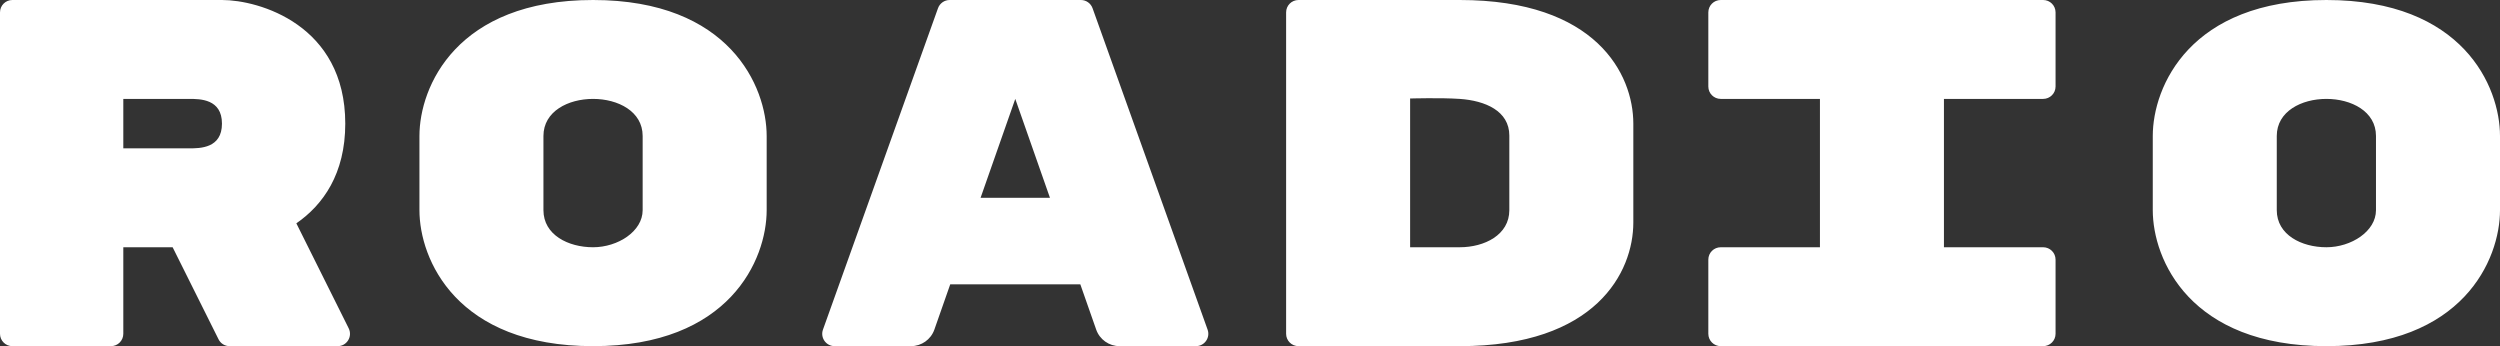 <svg width="130" height="18" viewBox="0 0 130 18" fill="none" xmlns="http://www.w3.org/2000/svg">
<rect x="0" y="0" width="130" height="18" fill="#333333" stroke="none"/>
<g clip-path="url(#clip0_643_2123)">
<path fill-rule="evenodd" clip-rule="evenodd" d="M0 17.357V0.643C0 0.288 0.287 0 0.641 0H11.542C13.466 0 17.954 1.286 17.954 6.429C17.954 9.037 16.799 10.654 15.41 11.613L18.131 17.07C18.345 17.497 18.035 18 17.558 18H11.938C11.695 18 11.473 17.863 11.365 17.645L8.977 12.857H6.412V17.357C6.412 17.712 6.125 18 5.771 18H0.641C0.287 18 0 17.712 0 17.357ZM9.832 5.143H6.412V7.714H9.832C10.402 7.714 11.542 7.714 11.542 6.429C11.542 5.143 10.402 5.143 9.832 5.143ZM21.811 10.929V7.071C21.811 4.5 23.746 0 30.839 0C37.932 0 39.867 4.5 39.867 7.071V10.929C39.867 13.5 37.932 18 30.839 18C23.746 18 21.811 13.5 21.811 10.929ZM28.259 10.929V7.071C28.259 5.786 29.549 5.143 30.839 5.143C32.129 5.143 33.418 5.786 33.418 7.071V10.929C33.418 12.031 32.129 12.857 30.839 12.857C29.549 12.857 28.259 12.214 28.259 10.929ZM48.776 0.427L42.794 17.141C42.644 17.56 42.955 18 43.4 18H47.37C47.918 18 48.406 17.655 48.587 17.139L49.412 14.786H56.177L57.002 17.139C57.183 17.655 57.671 18 58.218 18H62.188C62.634 18 62.945 17.56 62.795 17.141L56.813 0.427C56.721 0.171 56.478 0 56.206 0H49.383C49.111 0 48.868 0.171 48.776 0.427ZM54.598 10.286H50.99L52.794 5.143L54.598 10.286ZM66.878 17.357V0.643C66.878 0.288 67.165 0 67.522 0H75.906C82.999 0 84.933 3.857 84.933 6.429V11.571C84.933 14.143 82.999 18 75.906 18H67.522C67.165 18 66.878 17.712 66.878 17.357ZM73.326 12.857V5.122C73.326 5.122 74.911 5.075 75.906 5.143C77.226 5.233 78.485 5.765 78.485 7.051V10.929C78.485 12.214 77.195 12.857 75.906 12.857H73.326ZM88.833 0.643V4.5C88.833 4.855 89.122 5.143 89.478 5.143H94.637V12.857H89.478C89.122 12.857 88.833 13.145 88.833 13.5V17.357C88.833 17.712 89.122 18 89.478 18H106.244C106.6 18 106.889 17.712 106.889 17.357V13.5C106.889 13.145 106.6 12.857 106.244 12.857H101.085V5.143H106.244C106.6 5.143 106.889 4.855 106.889 4.5V0.643C106.889 0.288 106.6 0 106.244 0H89.478C89.122 0 88.833 0.288 88.833 0.643ZM111.944 7.071V10.929C111.944 13.5 113.879 18 120.972 18C128.066 18 130 13.5 130 10.929V7.071C130 4.5 128.066 0 120.972 0C113.879 0 111.944 4.5 111.944 7.071ZM118.392 7.071V10.929C118.392 12.214 119.683 12.857 120.972 12.857C122.262 12.857 123.551 12.031 123.551 10.929V7.071C123.551 5.786 122.262 5.143 120.972 5.143C119.683 5.143 118.392 5.786 118.392 7.071Z" fill="white"/>
</g>
<defs>
<clipPath id="clip0_643_2123">
<rect width="130" height="18" fill="white"/>
</clipPath>
</defs>
</svg>
